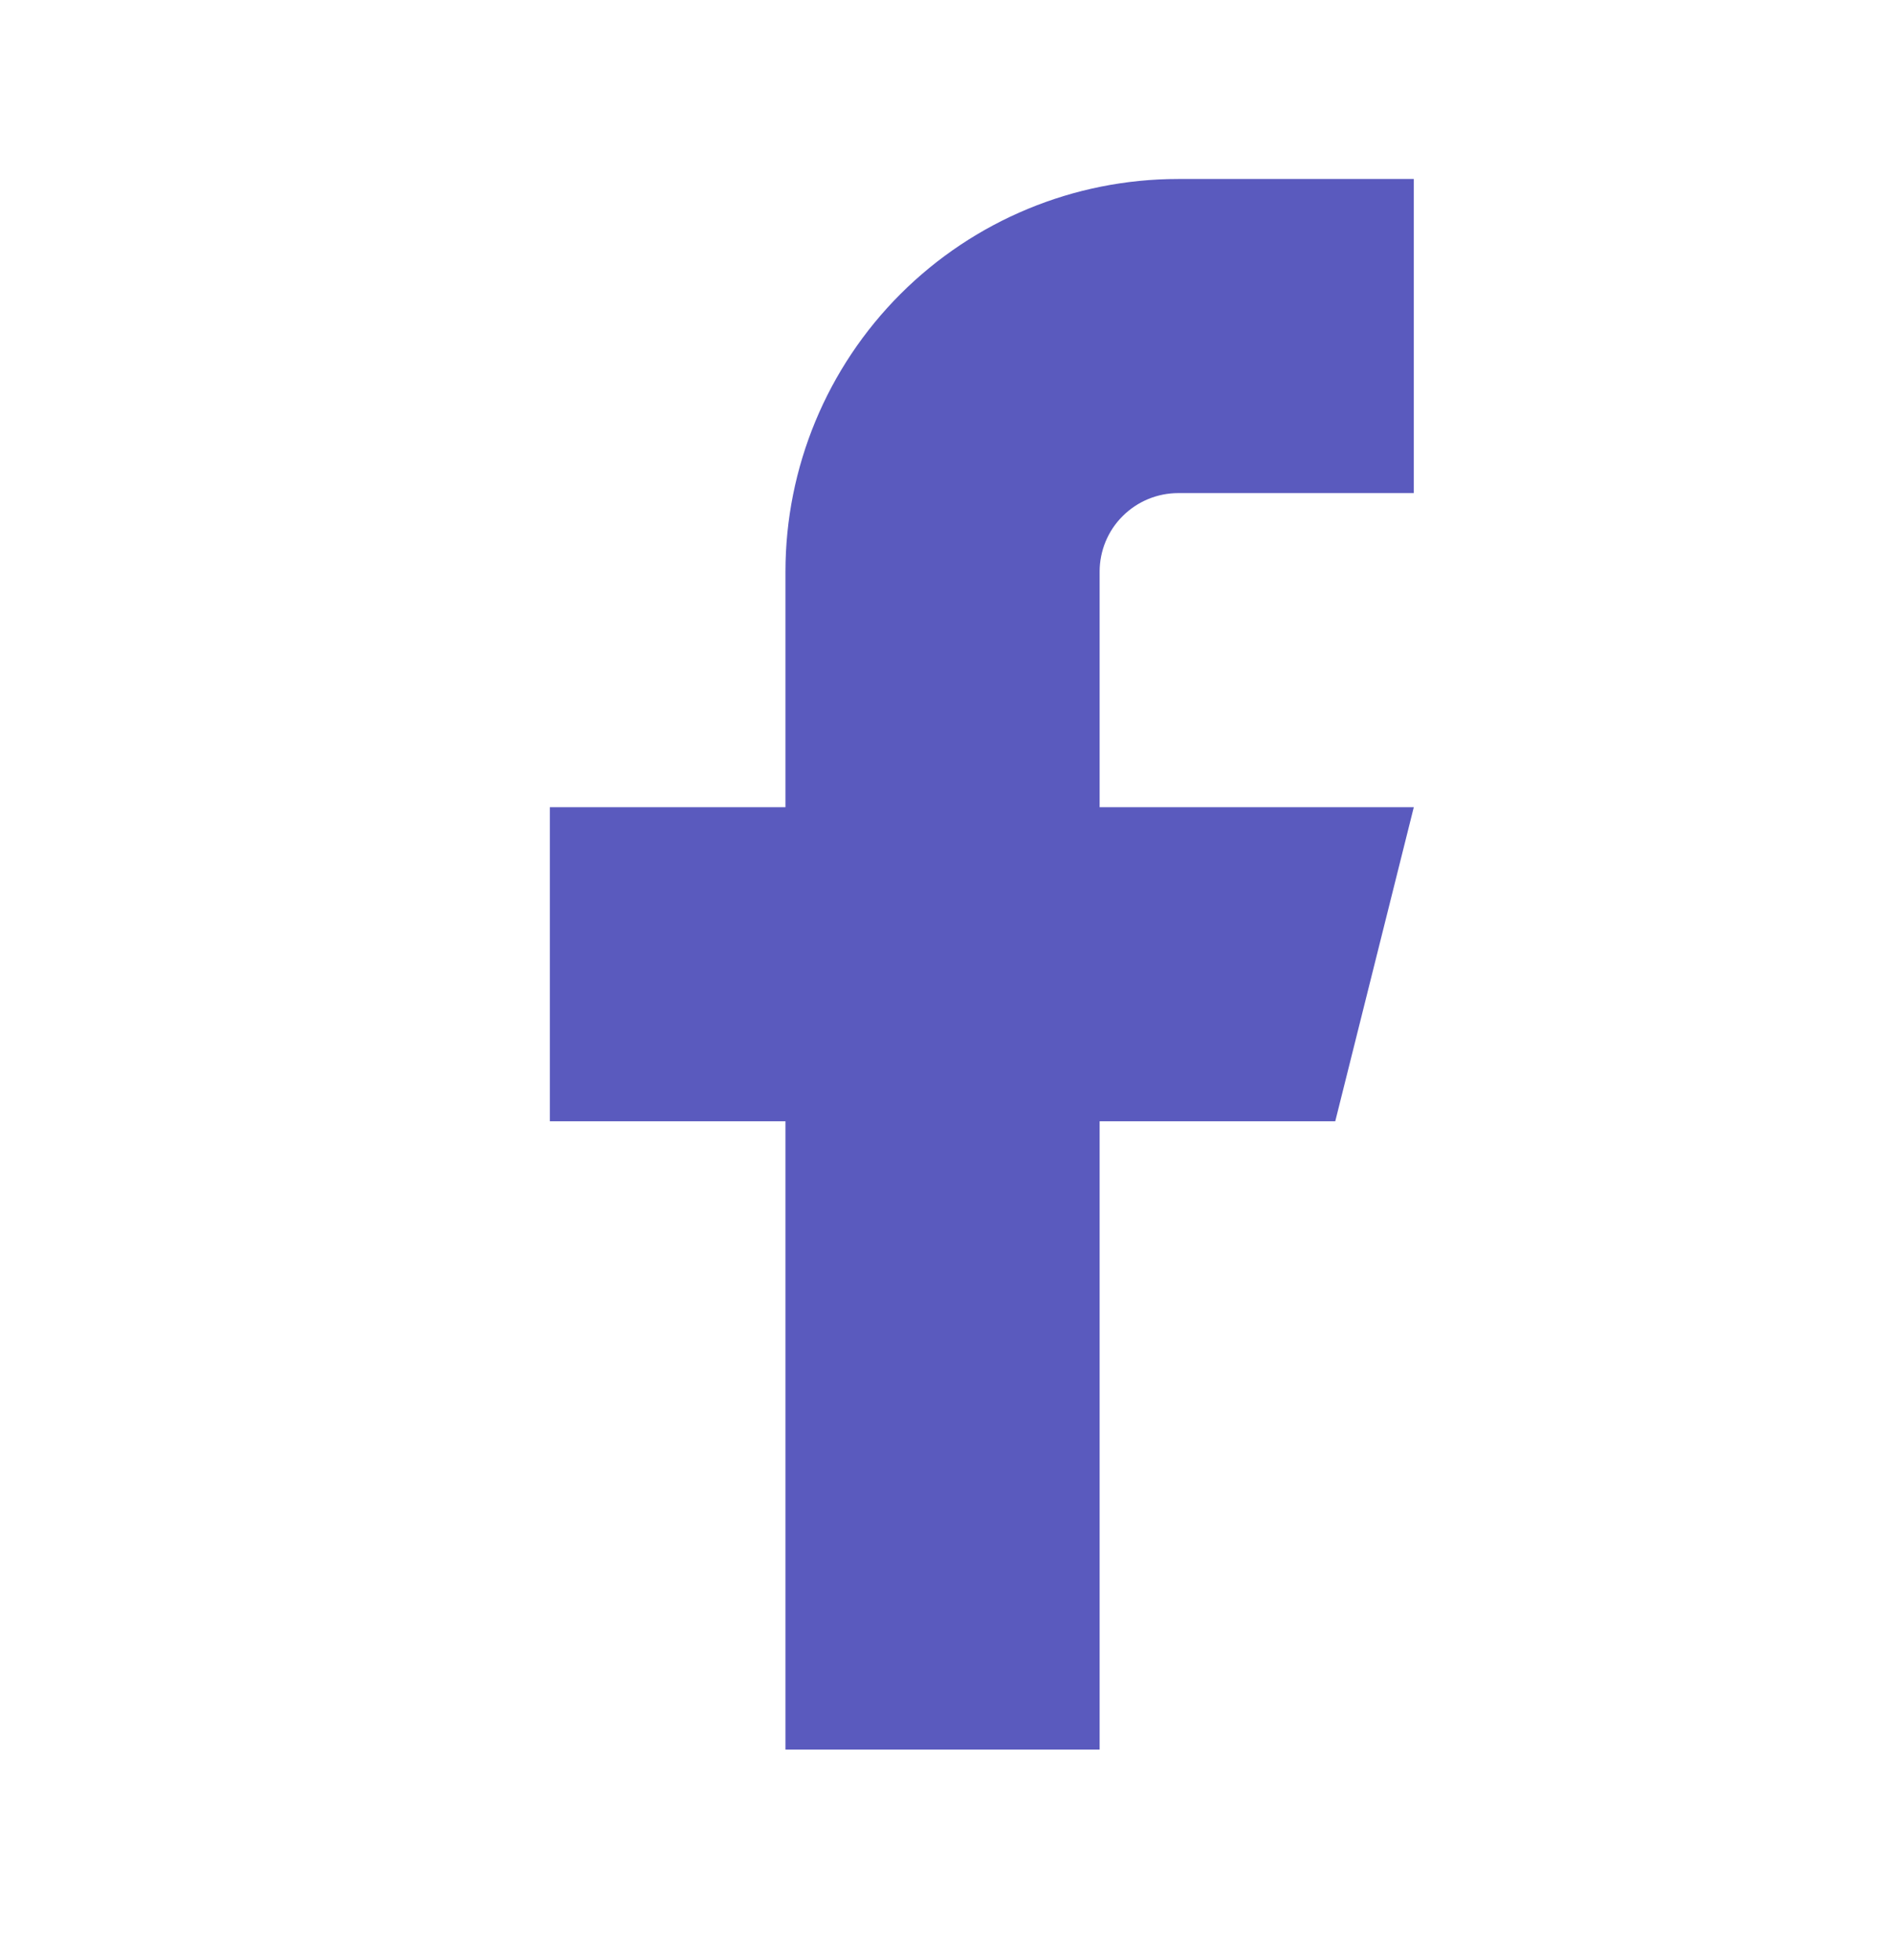 <svg width="28" height="29" viewBox="0 0 28 29" fill="none" xmlns="http://www.w3.org/2000/svg">
<path d="M20.912 2.648H17.427C15.886 2.648 14.409 3.26 13.319 4.35C12.23 5.439 11.618 6.917 11.618 8.457V11.942H8.133V16.589H11.618V25.883H16.265V16.589H19.75L20.912 11.942H16.265V8.457C16.265 8.149 16.387 7.853 16.605 7.636C16.823 7.418 17.119 7.295 17.427 7.295H20.912V2.648Z" fill="#5A5ABE"/>
</svg>
